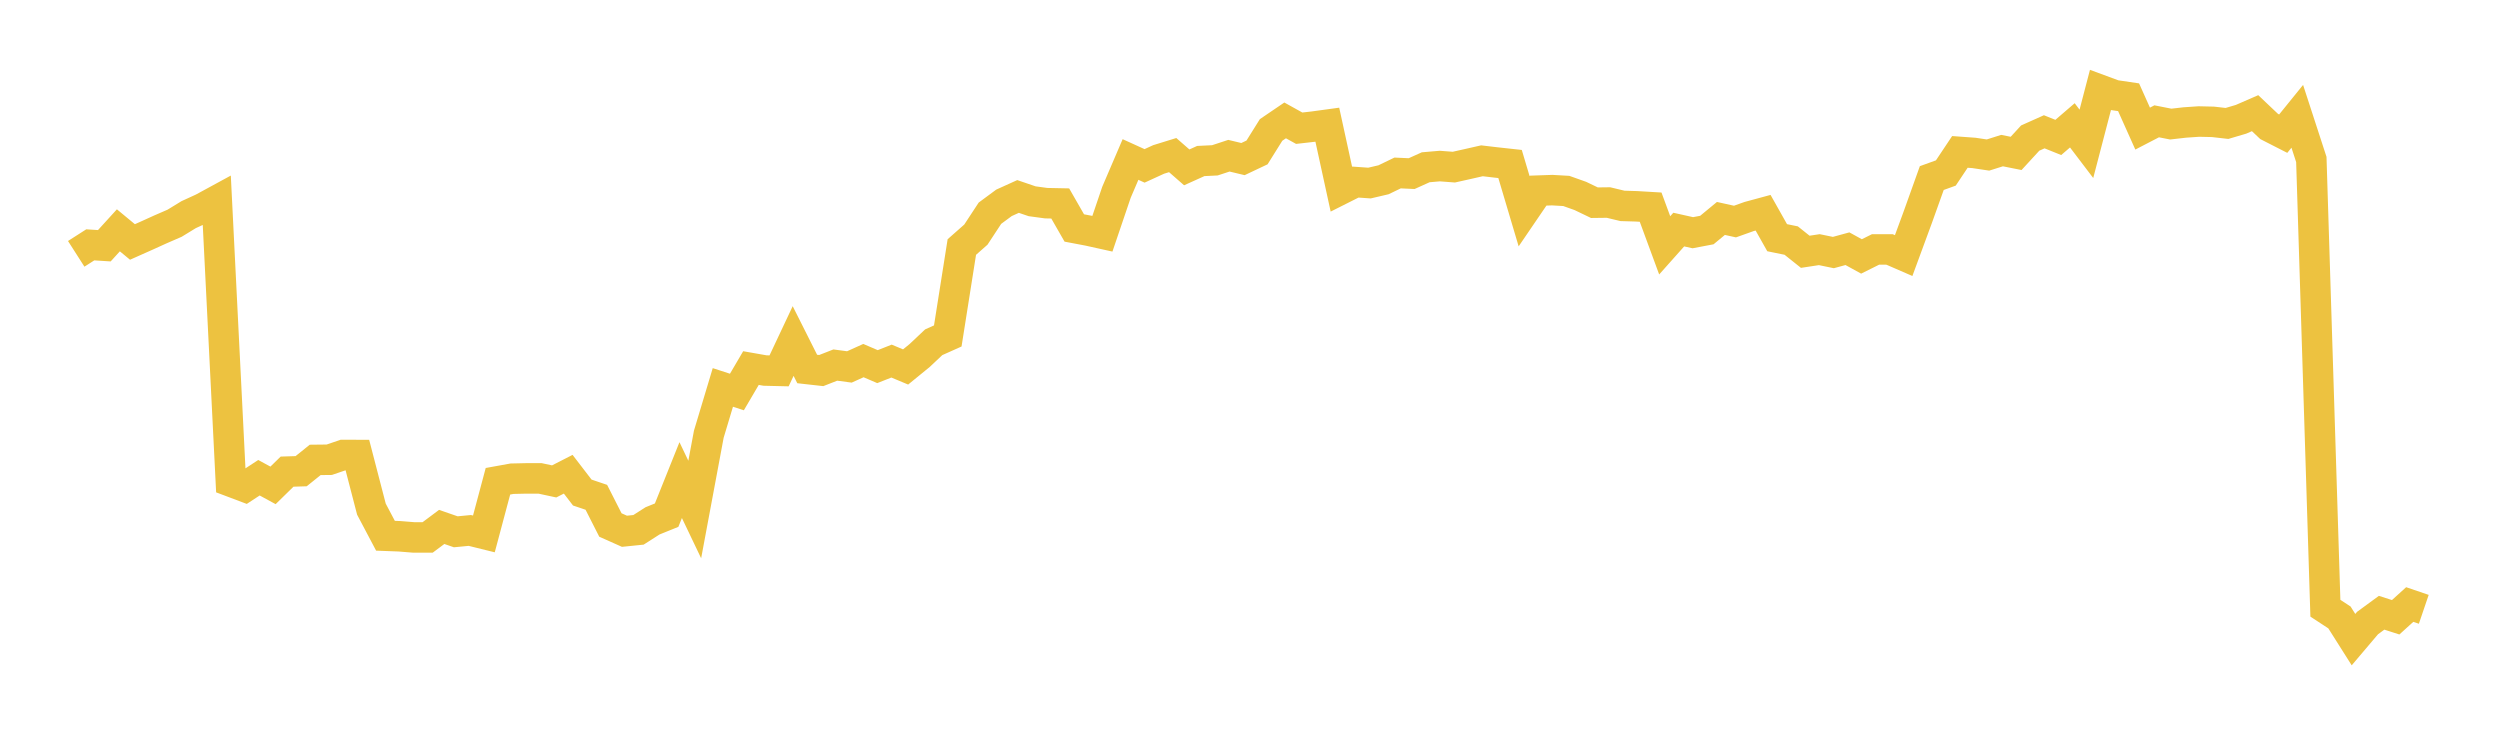 <svg width="164" height="48" xmlns="http://www.w3.org/2000/svg" xmlns:xlink="http://www.w3.org/1999/xlink"><path fill="none" stroke="rgb(237,194,64)" stroke-width="2" d="M5,16.652L5.922,16.062L6.844,16.121L7.766,15.109L8.689,15.873L9.611,15.462L10.533,15.044L11.455,14.644L12.377,14.08L13.299,13.658L14.222,13.156L15.144,31.594L16.066,31.942L16.988,31.339L17.91,31.841L18.832,30.939L19.754,30.911L20.677,30.169L21.599,30.159L22.521,29.845L23.443,29.849L24.365,33.4L25.287,35.145L26.21,35.18L27.132,35.255L28.054,35.255L28.976,34.566L29.898,34.886L30.82,34.797L31.743,35.025L32.665,31.571L33.587,31.404L34.509,31.383L35.431,31.383L36.353,31.581L37.275,31.109L38.198,32.311L39.12,32.623L40.042,34.439L40.964,34.851L41.886,34.757L42.808,34.167L43.731,33.794L44.653,31.494L45.575,33.424L46.497,28.485L47.419,25.416L48.341,25.715L49.263,24.145L50.186,24.307L51.108,24.329L52.03,22.371L52.952,24.206L53.874,24.309L54.796,23.948L55.719,24.071L56.641,23.655L57.563,24.051L58.485,23.687L59.407,24.073L60.329,23.321L61.251,22.452L62.174,22.039L63.096,16.205L64.018,15.391L64.94,13.987L65.862,13.306L66.784,12.888L67.707,13.203L68.629,13.328L69.551,13.347L70.473,14.955L71.395,15.13L72.317,15.334L73.24,12.614L74.162,10.463L75.084,10.882L76.006,10.459L76.928,10.174L77.85,10.979L78.772,10.563L79.695,10.518L80.617,10.215L81.539,10.436L82.461,10L83.383,8.525L84.305,7.898L85.228,8.411L86.15,8.306L87.072,8.18L87.994,12.408L88.916,11.944L89.838,12.009L90.76,11.793L91.683,11.347L92.605,11.389L93.527,10.973L94.449,10.894L95.371,10.964L96.293,10.758L97.216,10.548L98.138,10.657L99.06,10.758L99.982,13.858L100.904,12.505L101.826,12.473L102.749,12.526L103.671,12.854L104.593,13.297L105.515,13.286L106.437,13.507L107.359,13.534L108.281,13.589L109.204,16.095L110.126,15.06L111.048,15.266L111.97,15.091L112.892,14.33L113.814,14.534L114.737,14.205L115.659,13.955L116.581,15.593L117.503,15.781L118.425,16.517L119.347,16.377L120.269,16.567L121.192,16.315L122.114,16.822L123.036,16.363L123.958,16.365L124.88,16.766L125.802,14.26L126.725,11.681L127.647,11.348L128.569,9.965L129.491,10.032L130.413,10.17L131.335,9.879L132.257,10.063L133.18,9.058L134.102,8.645L135.024,9.016L135.946,8.222L136.868,9.435L137.79,5.902L138.713,6.243L139.635,6.379L140.557,8.436L141.479,7.958L142.401,8.14L143.323,8.035L144.246,7.972L145.168,7.993L146.09,8.098L147.012,7.825L147.934,7.424L148.856,8.298L149.778,8.769L150.701,7.63L151.623,10.462L152.545,39.899L153.467,40.503L154.389,41.96L155.311,40.872L156.234,40.196L157.156,40.493L158.078,39.657L159,39.971"></path></svg>